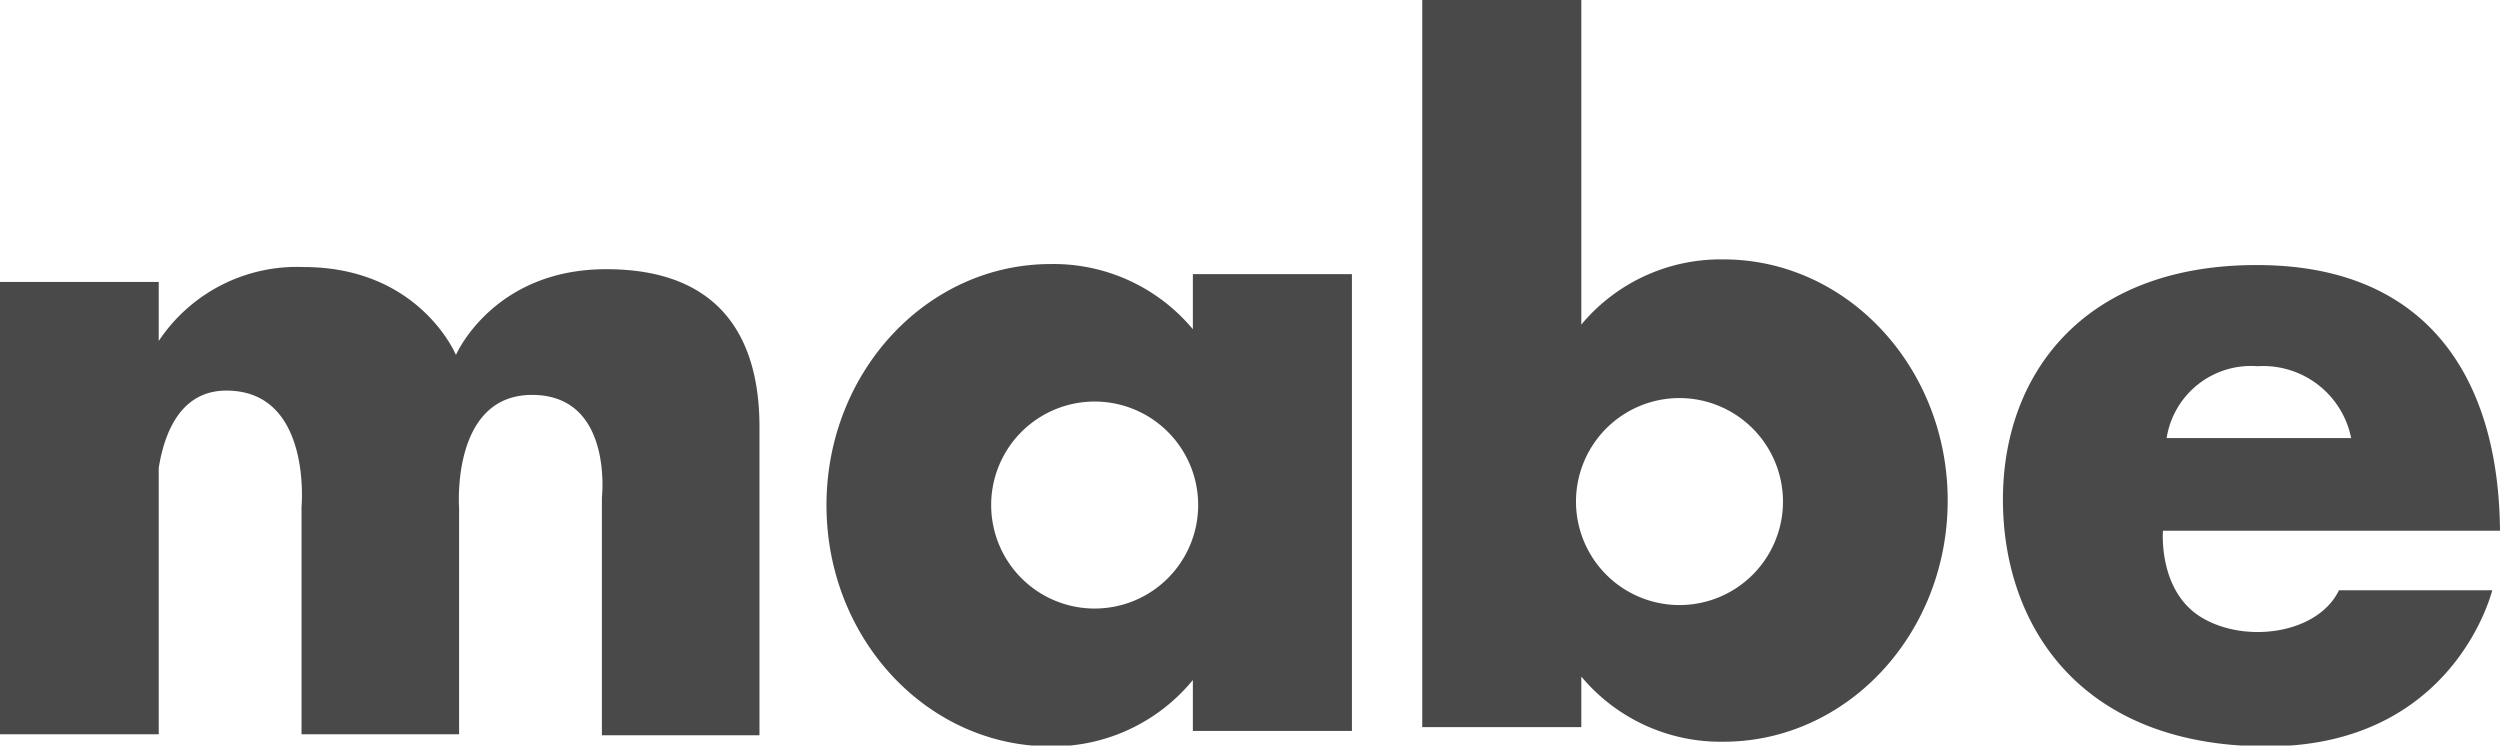 <svg xmlns="http://www.w3.org/2000/svg" viewBox="0 0 150.73 44.95"><defs><style>.cls-1{fill:#494949;fill-rule:evenodd;}</style></defs><title>Asset 21mabe-logo</title><g id="Layer_2" data-name="Layer 2"><g id="Layer_1-2" data-name="Layer 1"><path class="cls-1" d="M95.34,0H85.75V43.84h9.59V40.79a10.93,10.93,0,0,0,8.57,3.93c7.46,0,13.52-6.51,13.52-14.54s-6.06-14.54-13.52-14.54a10.93,10.93,0,0,0-8.57,3.93V0Zm5.92,24a6.24,6.24,0,1,0,6.24,6.24A6.25,6.25,0,0,0,101.26,24ZM150.73,32H130.41s-.31,3.64,2.33,5.23,7,1,8.28-1.64h9.24S148,45,136.69,45s-15.93-7.33-15.93-14.88,4.85-14.14,15.3-14.14,14.62,7,14.67,16.09Zm-9-5.59H130.63a5.15,5.15,0,0,1,5.48-4.33A5.41,5.41,0,0,1,141.76,26.43ZM0,17H9.57v3.56a10,10,0,0,1,8.73-4.46c7,0,9.19,5.3,9.19,5.3s2.23-5.17,9.06-5.17,9.24,4.08,9.24,9.51V44.33h-9.5V30s.7-6.19-4.21-6.19-4.4,6.83-4.4,6.83V44.27h-9.5V30.55s.64-7-4.53-7c-2.67,0-3.71,2.37-4.08,4.66V44.27H0Zm71.92-.47h9.59V44.07H71.92V41A10.93,10.93,0,0,1,63.35,45c-7.47,0-13.52-6.51-13.52-14.54s6.05-14.54,13.52-14.54a10.93,10.93,0,0,1,8.57,3.93ZM66,24.21a6.24,6.24,0,1,1-6.24,6.23A6.24,6.24,0,0,1,66,24.21Z"/></g></g></svg>